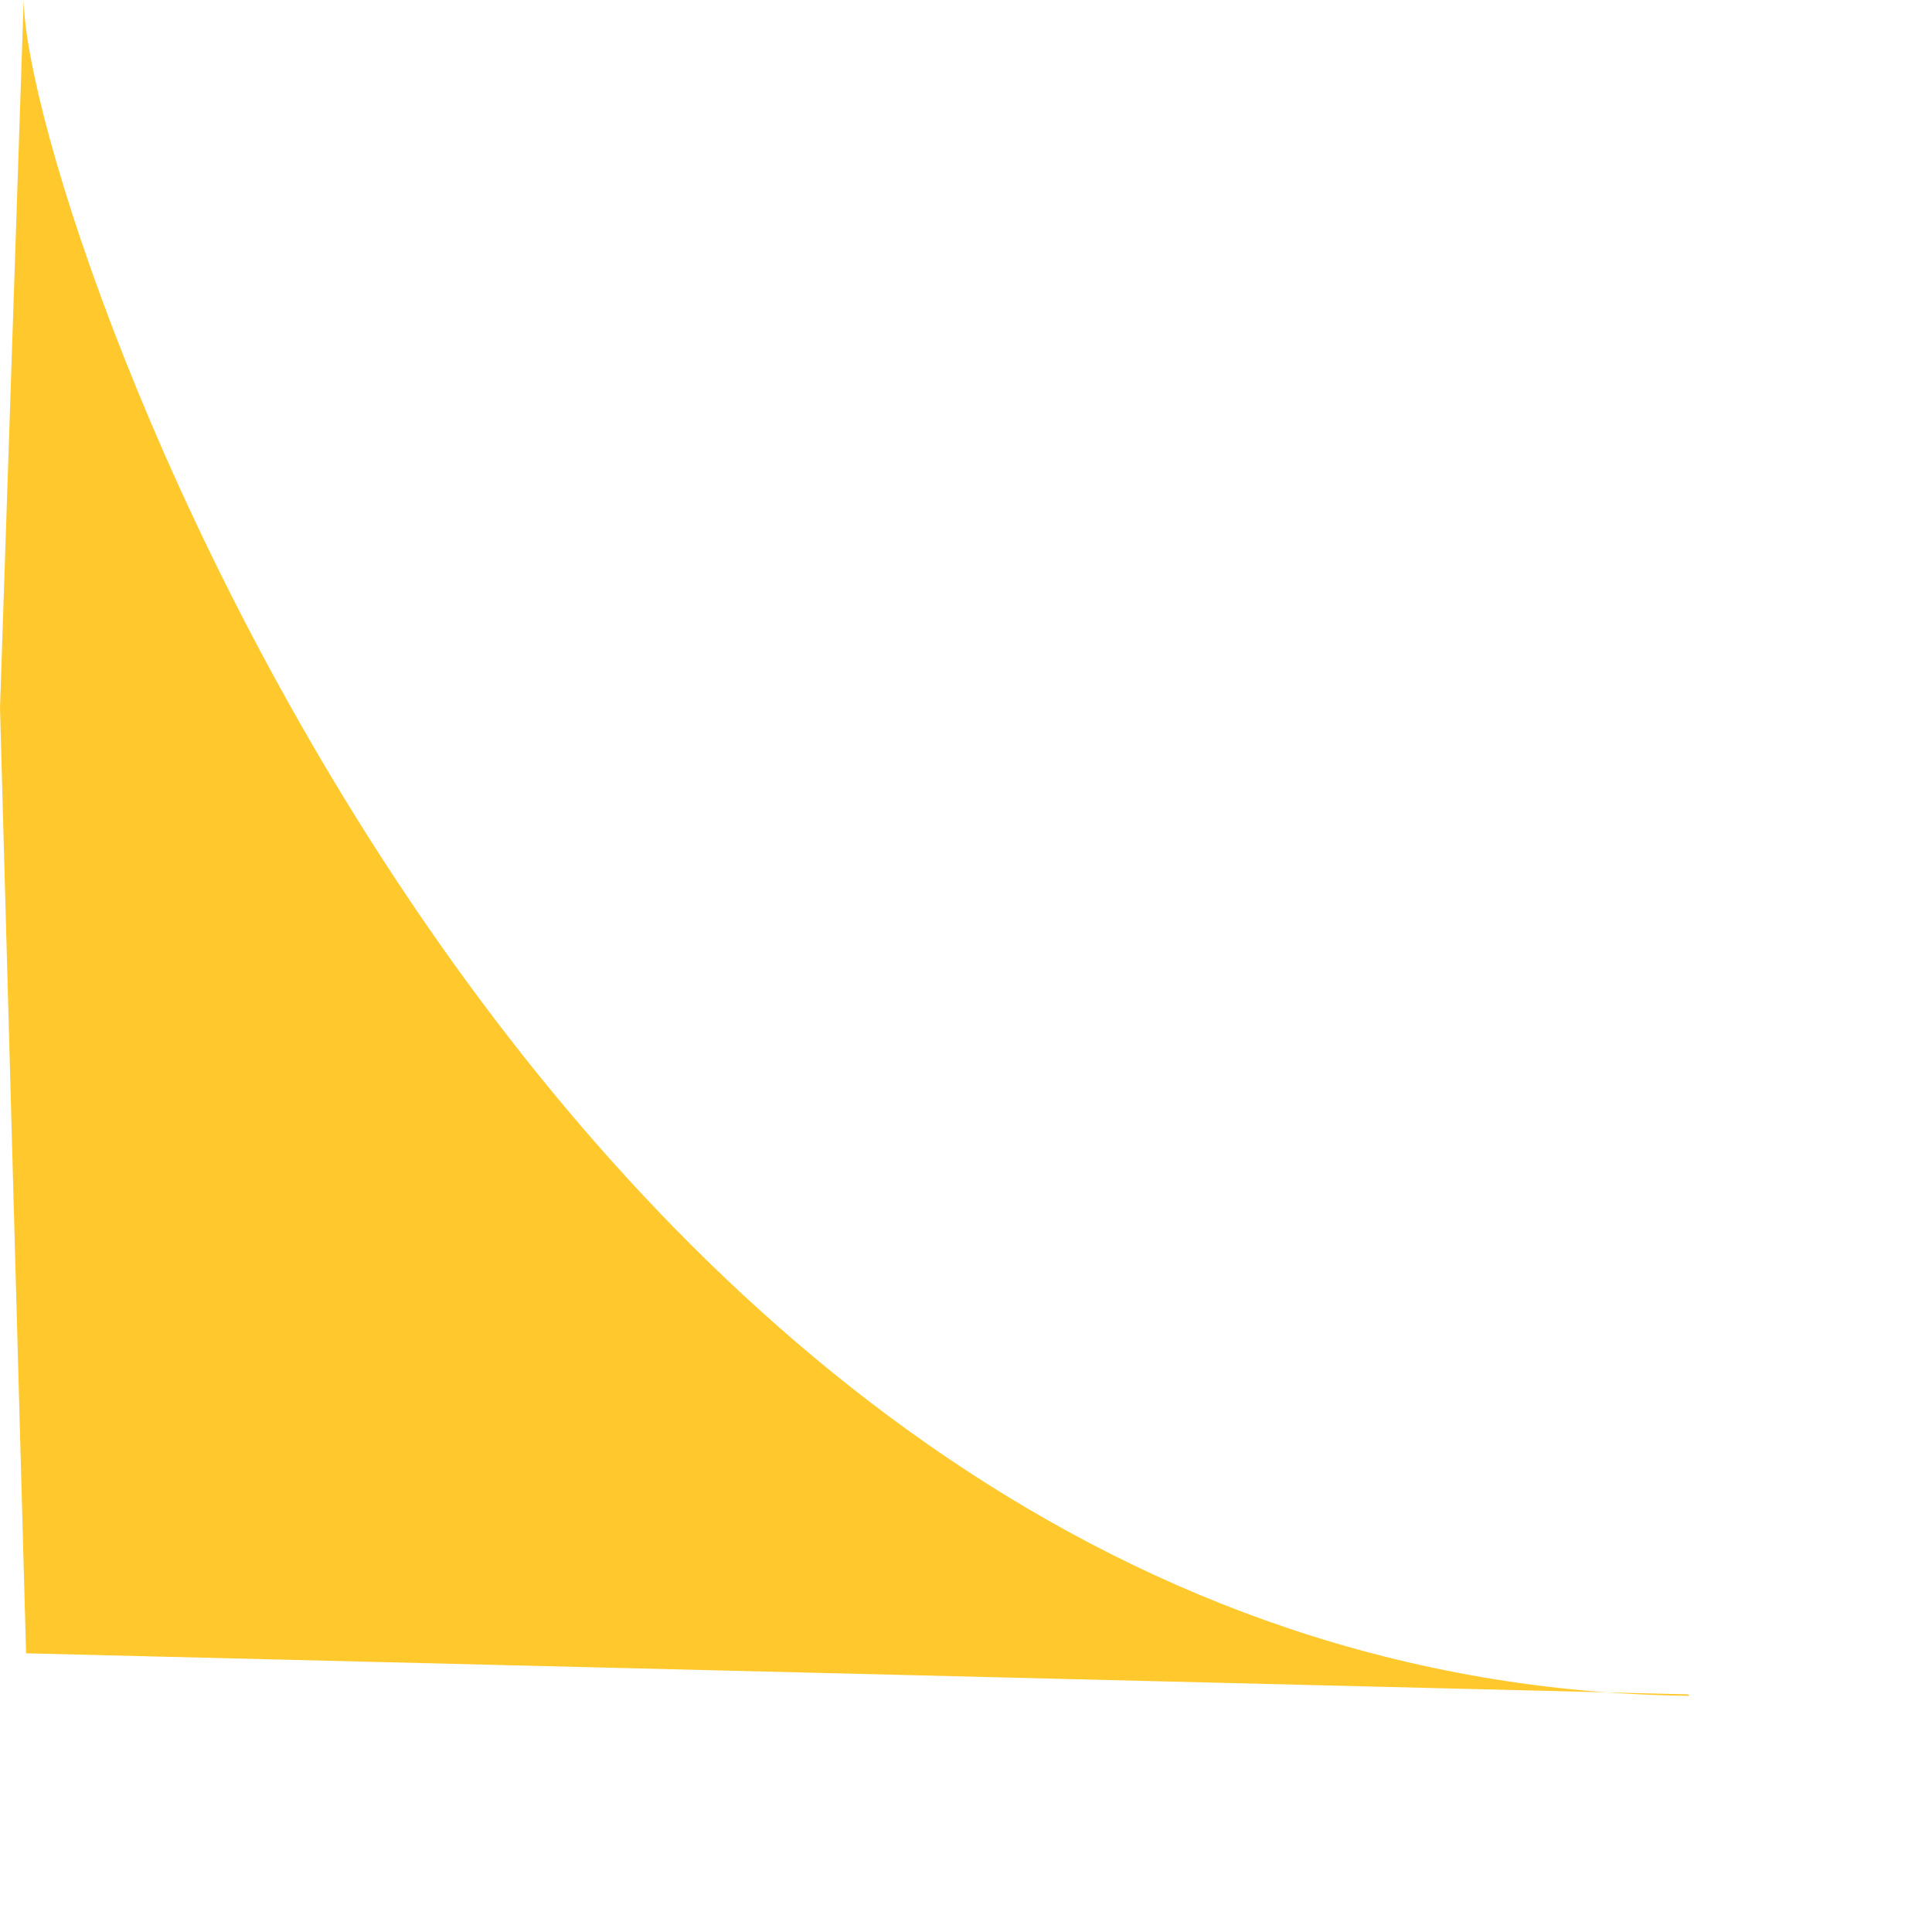 <?xml version="1.0" encoding="utf-8"?>
<svg xmlns="http://www.w3.org/2000/svg" fill="none" height="100%" overflow="visible" preserveAspectRatio="none" style="display: block;" viewBox="0 0 4 4" width="100%">
<path d="M3.498 3.511C1.127 3.485 0.057 0.468 0.049 0L0 1.466L0.054 3.423L3.495 3.508L3.498 3.511Z" fill="#FFC92E" id="Vector"/>
</svg>